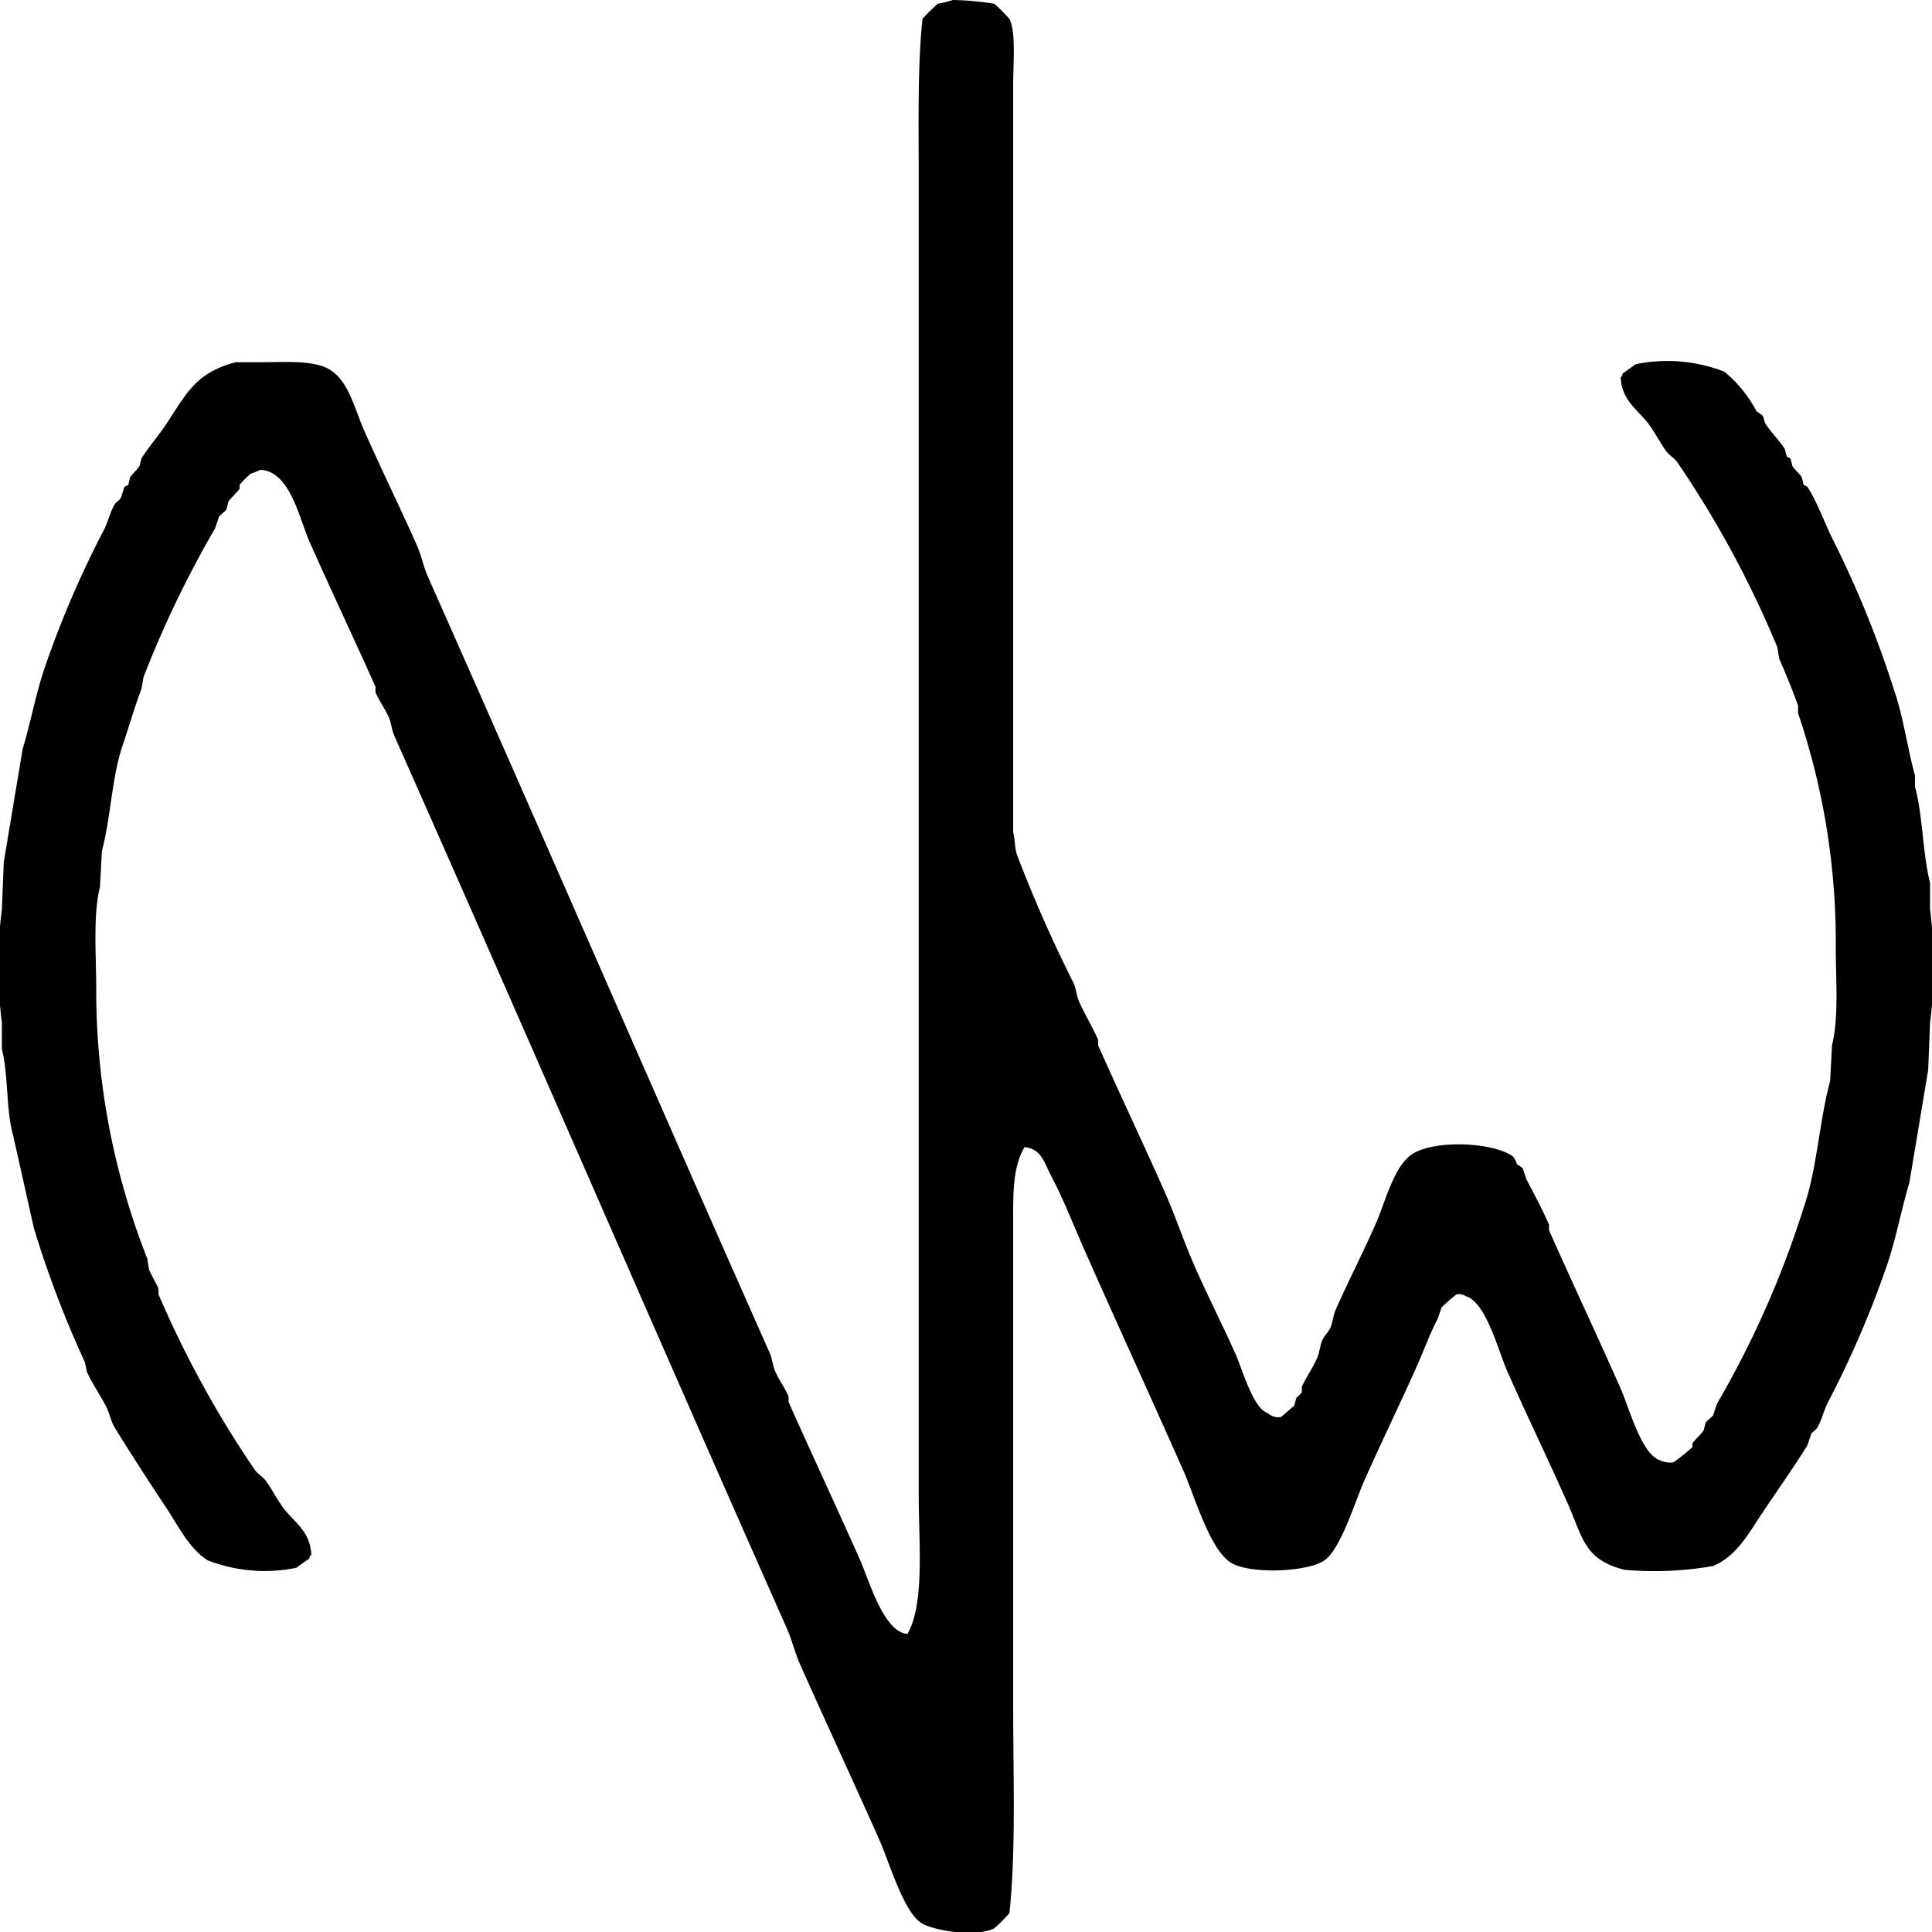 <svg fill="currentColor" width="144" height="144" viewBox="0 0 144 144" xmlns="http://www.w3.org/2000/svg">
    <path d="M71.016,0a21.127,21.127,0,0,1,3.094.281,11.759,11.759,0,0,1,1.125,1.125c0.5,0.965.281,3.36,0.281,4.781V62.016c0.114,0.435.118,1.184,0.281,1.688a102.936,102.936,0,0,0,4.219,9.563c0.207,0.466.214,0.94,0.422,1.406,0.39,0.877,1.013,1.926,1.406,2.813v0.422c1.579,3.55,3.346,7.271,4.922,10.828,0.889,2.008,1.495,3.89,2.391,5.906,0.913,2.054,2.042,4.268,2.953,6.328,0.5,1.133,1.293,4.02,2.391,4.359a1.121,1.121,0,0,0,.984.281l0.984-.843,0.141-.563a5.281,5.281,0,0,0,.422-0.422v-0.422c0.292-.65.836-1.457,1.125-2.109,0.207-.467.215-0.939,0.422-1.406,0.109-.245.454-0.6,0.563-0.844,0.207-.467.215-0.939,0.422-1.406,0.909-2.052,2.046-4.278,2.954-6.328,0.716-1.619,1.348-4.27,2.672-5.2,1.621-1.143,6.122-.954,7.593.141a1.968,1.968,0,0,1,.281.563l0.422,0.281,0.282,0.844c0.55,1.041,1.207,2.285,1.687,3.375v0.422c1.715,3.876,3.629,7.93,5.344,11.813,0.626,1.418,1.549,4.923,2.953,5.344a1.645,1.645,0,0,0,.984.14,16.743,16.743,0,0,0,1.407-1.125v-0.281c0.218-.319.636-0.659,0.843-0.984l0.141-.563c0.11-.173.453-0.389,0.563-0.562,0.093-.281.187-0.563,0.281-0.844A72.034,72.034,0,0,0,134.438,90c1.014-2.941,1.131-6.3,1.968-9.422l0.141-2.672c0.516-2.052.28-4.867,0.281-7.312a53.139,53.139,0,0,0-2.812-17.438V52.594c-0.4-1.142-.95-2.444-1.407-3.516q-0.069-.422-0.14-0.844a76.093,76.093,0,0,0-7.453-13.781c-0.2-.289-0.639-0.556-0.844-0.844-0.472-.662-0.787-1.311-1.266-1.969-0.775-1.065-2.032-1.739-2.109-3.516a0.358,0.358,0,0,0,.141-0.281l0.984-.7a11.736,11.736,0,0,1,6.609.563,9.653,9.653,0,0,1,2.391,2.953l0.422,0.281c0.17,0.244.115,0.455,0.281,0.7,0.4,0.6,1.017,1.216,1.406,1.828l0.141,0.562,0.281,0.141,0.141,0.563c0.16,0.256.542,0.588,0.7,0.844l0.141,0.563,0.281,0.141c0.865,1.392,1.336,2.89,2.109,4.359a77.655,77.655,0,0,1,4.36,10.828c0.693,2.02.984,4.3,1.546,6.328v0.844c0.594,2.161.55,4.864,1.125,7.172v1.969a33.186,33.186,0,0,1,0,8.438q-0.069,1.758-.14,3.516l-1.407,8.438c-0.607,2-.99,4.18-1.687,6.188a74.334,74.334,0,0,1-4.359,10.125c-0.349.661-.453,1.336-0.844,1.969-0.071.114-.348,0.288-0.422,0.422-0.094.281-.188,0.563-0.281,0.844-1.055,1.7-2.28,3.422-3.375,5.062-1.006,1.506-1.9,3.2-3.656,3.938a25.342,25.342,0,0,1-6.61.281c-3-.76-3.093-2.375-4.219-4.922-1.425-3.225-3.073-6.618-4.5-9.844-0.668-1.511-1.588-5.172-3.093-5.625a1.022,1.022,0,0,0-.7-0.141,13.489,13.489,0,0,0-1.124.984l-0.282.844c-0.6,1.131-.987,2.256-1.547,3.515-1.244,2.8-2.7,5.769-3.937,8.579-0.7,1.586-1.733,5.042-2.953,5.906-1.24.878-5.649,1.066-7.031,0.141-1.547-1.036-2.659-4.958-3.516-6.891-2.382-5.377-4.93-10.925-7.312-16.313-0.864-1.953-1.59-3.85-2.531-5.625-0.472-.89-0.718-2.015-1.969-2.109-0.933,1.587-.844,3.636-0.844,6.188v35.579c0,5.046.21,10.739-.281,15.328a13.2,13.2,0,0,1-1.125,1.125c-1.326.687-4.57,0.2-5.484-.422-1.3-.876-2.358-4.529-3.094-6.188-1.908-4.3-4-8.78-5.906-13.078-0.42-.947-0.567-1.731-0.984-2.672C48.85,99.284,39.188,76.911,29.391,54.844c-0.207-.467-0.214-0.94-0.422-1.406-0.246-.553-0.736-1.267-0.984-1.828V51.188c-1.578-3.55-3.35-7.269-4.922-10.828-0.76-1.721-1.438-5.235-3.656-5.344a4.853,4.853,0,0,1-.7.281,5.549,5.549,0,0,0-.844.844v0.281c-0.218.319-.637,0.659-0.844,0.984l-0.141.563c-0.11.173-.453,0.389-0.562,0.562l-0.281.844a78.752,78.752,0,0,0-5.344,11.109l-0.141.844c-0.494,1.284-.95,2.883-1.406,4.219-0.82,2.4-.877,5.358-1.547,7.875L7.453,66.094c-0.532,2.129-.28,5.063-0.281,7.594a54.469,54.469,0,0,0,3.8,20.109l0.141,0.844c0.166,0.39.534,1.017,0.7,1.406v0.422a77.008,77.008,0,0,0,7.172,13.078c0.2,0.289.639,0.556,0.844,0.844,0.472,0.662.787,1.311,1.266,1.968,0.777,1.068,2.029,1.738,2.109,3.516a0.356,0.356,0,0,0-.141.281l-0.984.7a11.727,11.727,0,0,1-6.609-.562c-1.363-.855-2.2-2.595-3.094-3.938-1.267-1.9-2.571-3.928-3.8-5.906-0.338-.545-0.4-1.118-0.7-1.687-0.422-.8-1.04-1.7-1.406-2.532l-0.141-.7a77.338,77.338,0,0,1-3.8-9.984L0.984,84.656c-0.564-2.043-.333-4.421-0.844-6.469V76.219a33.246,33.246,0,0,1,0-8.438l0.141-3.516,1.406-8.438c0.608-2,.99-4.18,1.688-6.187A74.314,74.314,0,0,1,7.734,39.516c0.349-.66.452-1.335,0.844-1.969,0.07-.114.348-0.288,0.422-0.422l0.281-.844,0.281-.141L9.7,35.578c0.16-.256.542-0.588,0.7-0.844l0.141-.562c0.534-.843,1.277-1.706,1.828-2.531,1.5-2.242,2.173-3.855,5.2-4.641h1.688c1.924,0,4.142-.189,5.344.563,1.4,0.877,1.827,2.906,2.531,4.5,1.241,2.81,2.695,5.775,3.938,8.578,0.375,0.846.468,1.545,0.844,2.391,8.517,19.162,16.939,38.63,25.453,57.8,0.207,0.467.215,0.94,0.422,1.406,0.246,0.553.736,1.267,0.984,1.828v0.422c1.724,3.878,3.623,7.923,5.344,11.813,0.662,1.5,1.751,5.353,3.516,5.484,1.3-2.218.844-6.807,0.844-10.265V13.5c0-4-.1-8.538.281-12.094A13.217,13.217,0,0,1,69.891.281,7.7,7.7,0,0,0,71.016,0Z"/>
</svg>
